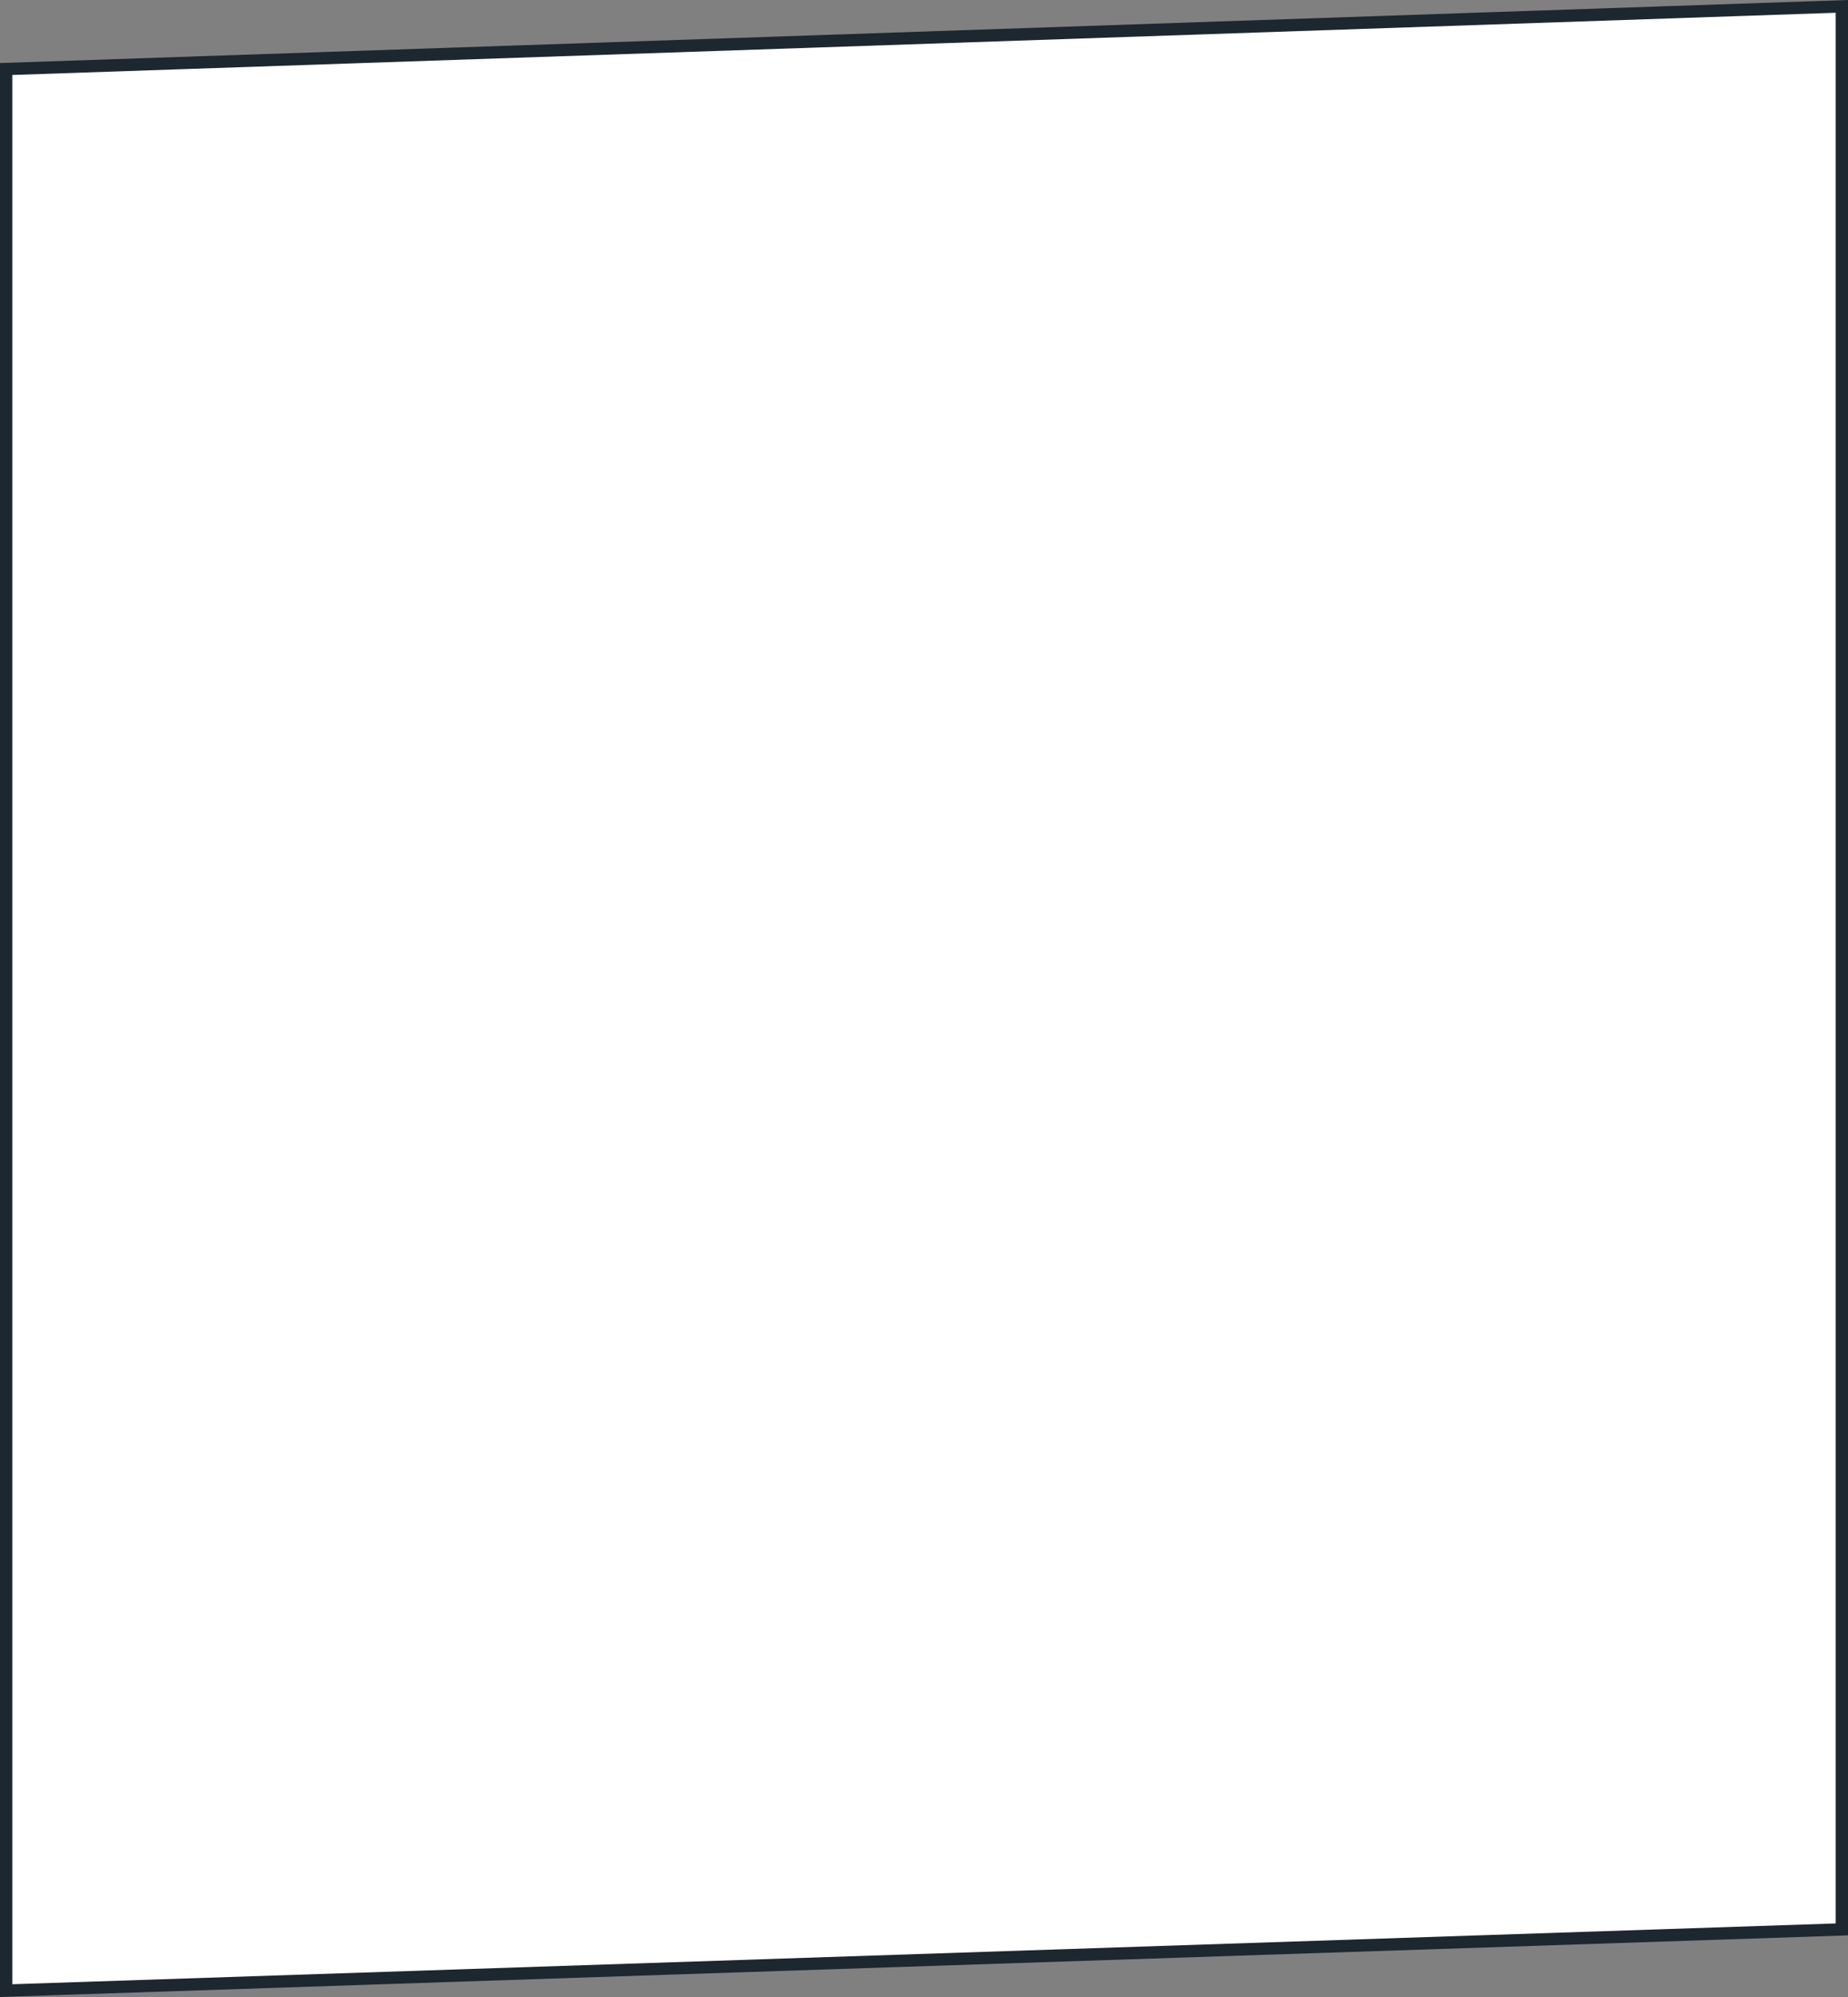 <?xml version="1.0" encoding="UTF-8"?> <svg xmlns="http://www.w3.org/2000/svg" width="300" height="324" viewBox="0 0 300 324" fill="none"><rect x="0" y="0" width="300" height="324" fill="#808080" stroke="none"/> <path d="M1 322.966V11.199L299 1.035V313.033L1 322.966Z" fill="white" stroke="#1D2730" stroke-width="2"></path> </svg> 